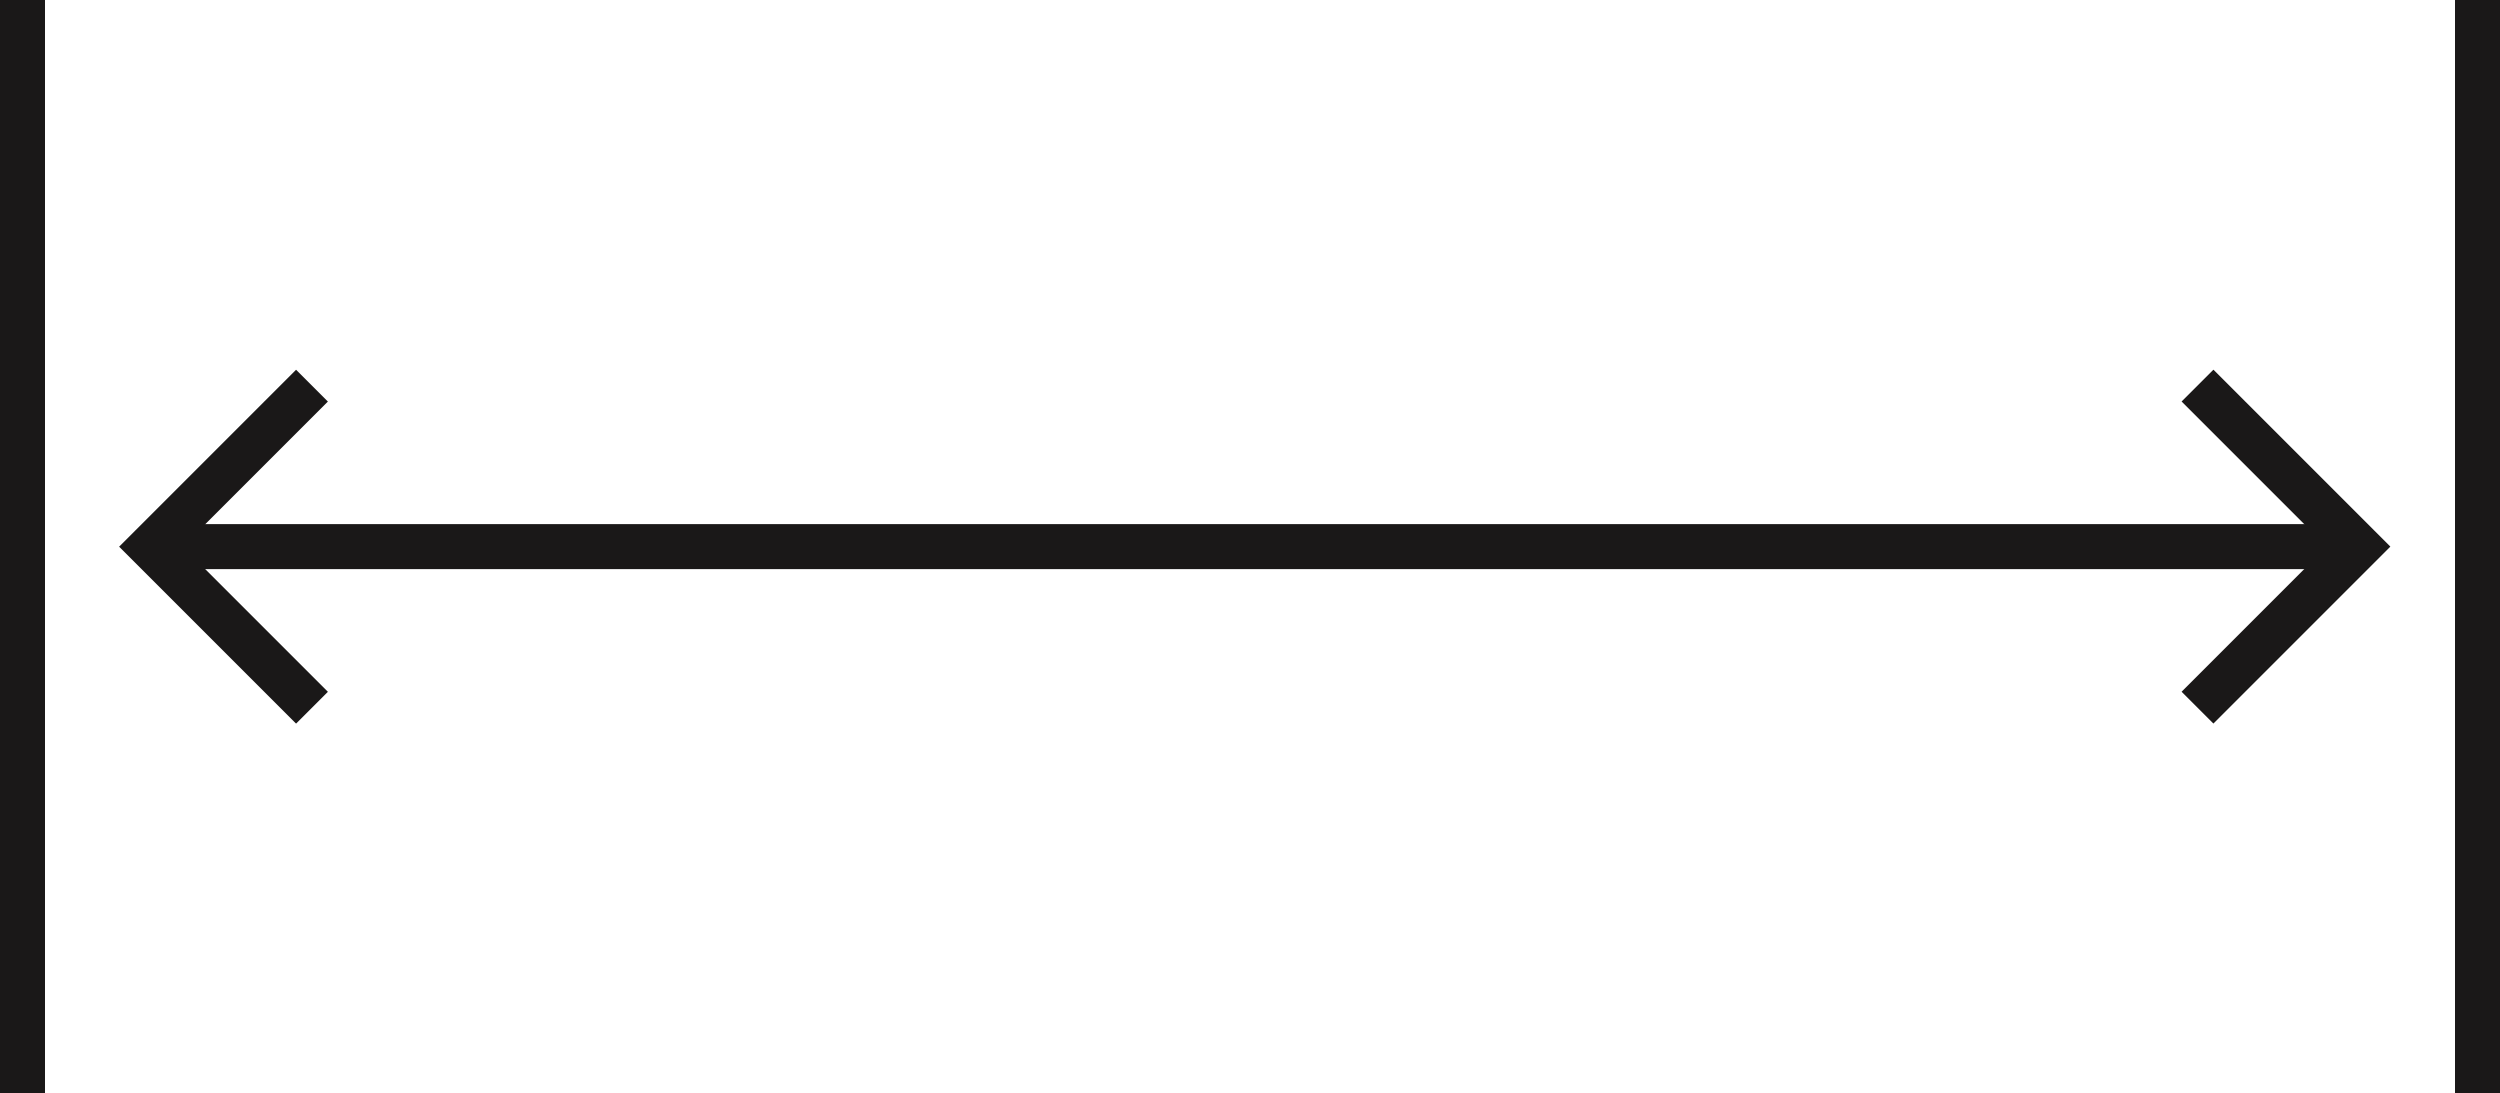 <svg xmlns="http://www.w3.org/2000/svg" width="41.67" height="18.222" viewBox="0 0 41.67 18.222">
  <g id="Raggruppa_100" data-name="Raggruppa 100" transform="translate(-1166.82 -996.429)">
    <g id="Raggruppa_97" data-name="Raggruppa 97" transform="translate(1169.336 1002.856)">
      <line id="Linea_7" data-name="Linea 7" x1="36.797" transform="translate(0 2.684)" fill="none" stroke="#1a1818" stroke-miterlimit="10" stroke-width="0.75"/>
      <path id="Tracciato_31" data-name="Tracciato 31" d="M-157.064,44.569l2.684,2.684-2.684,2.684" transform="translate(191.176 -44.569)" fill="none" stroke="#1a1818" stroke-miterlimit="10" stroke-width="0.75"/>
      <path id="Tracciato_32" data-name="Tracciato 32" d="M-225.517,49.938l-2.684-2.684,2.684-2.684" transform="translate(228.201 -44.569)" fill="none" stroke="#1a1818" stroke-miterlimit="10" stroke-width="0.75"/>
    </g>
    <line id="Linea_8" data-name="Linea 8" y2="18.222" transform="translate(1208.115 996.429)" fill="none" stroke="#1a1818" stroke-miterlimit="10" stroke-width="0.75"/>
    <line id="Linea_9" data-name="Linea 9" y2="18.222" transform="translate(1167.195 996.429)" fill="none" stroke="#1a1818" stroke-miterlimit="10" stroke-width="0.75"/>
  </g>
</svg>
